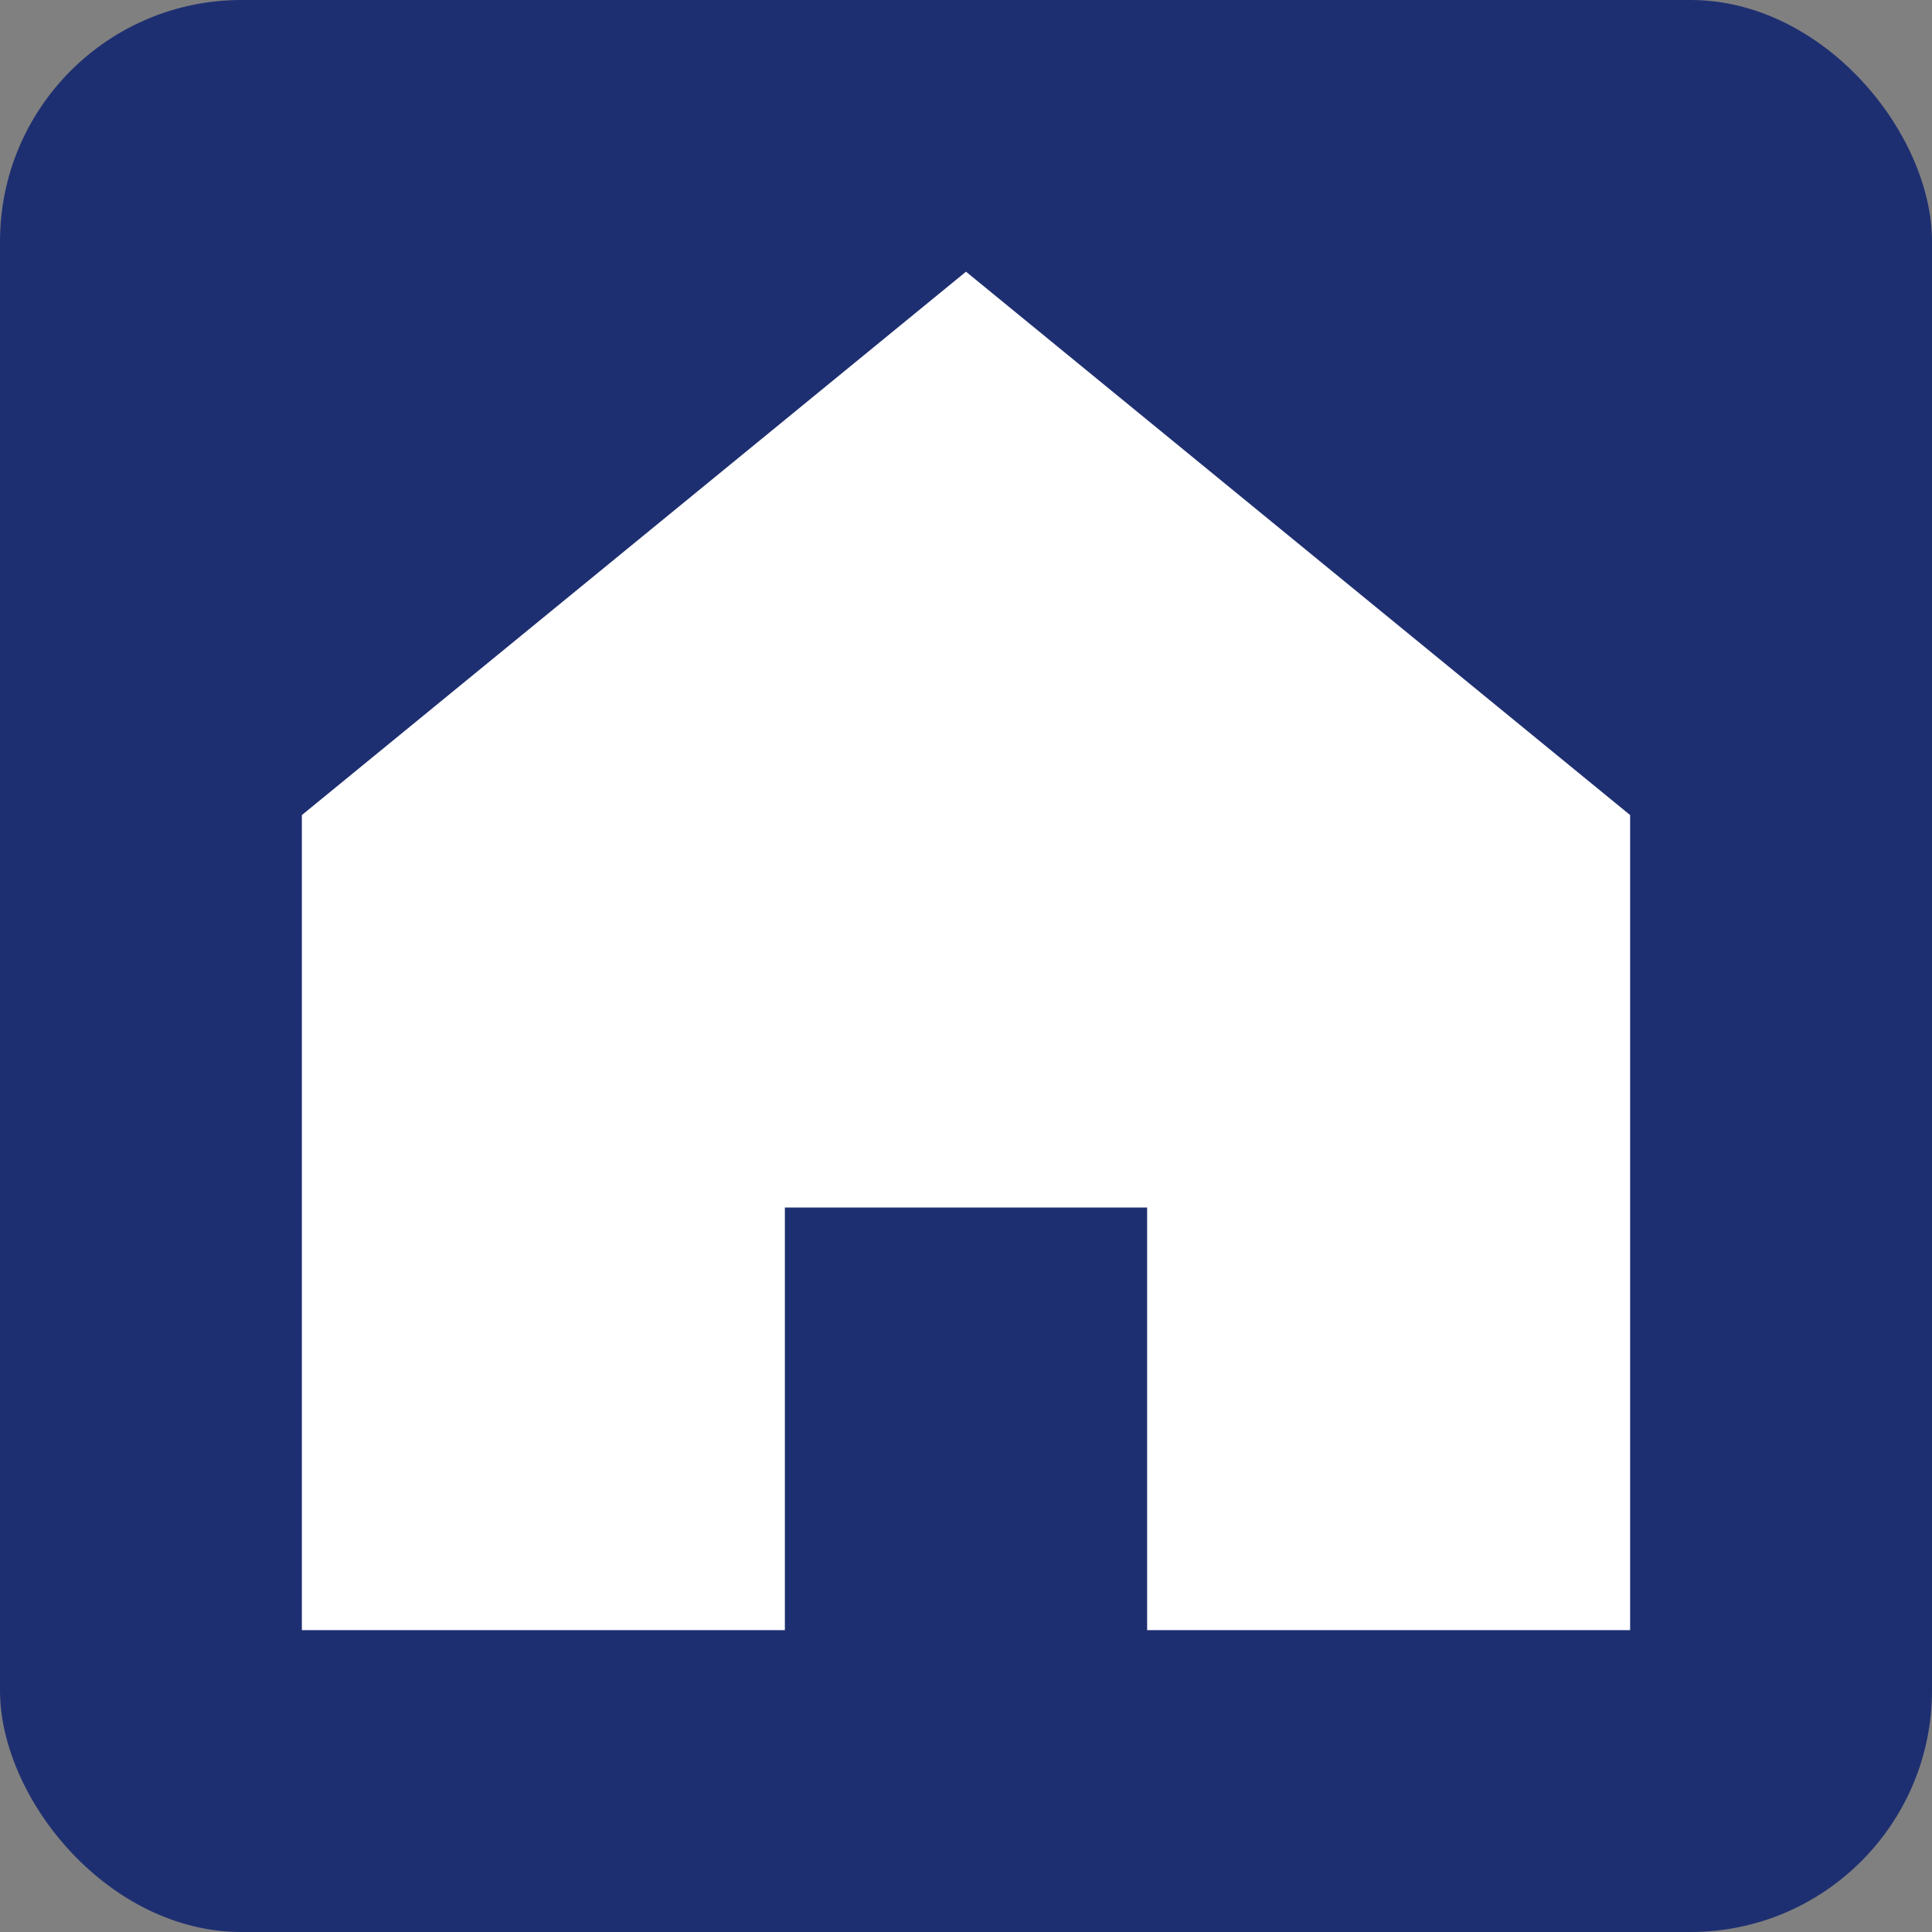<svg xmlns="http://www.w3.org/2000/svg" viewBox="0 0 32 32" width="32" height="32">
  <rect x="0" y="0" width="32" height="32" fill="#808080" stroke="none"/>
  <!-- Background -->
  <rect width="32" height="32" fill="#1e2f71" rx="4" ry="4"/>
  <!-- Simple solid house icon -->
  <path d="M27,13.5L16,4.5L5,13.5V27h8v-7h6v7h8V13.5z" fill="#ffffff"/>
</svg> 

